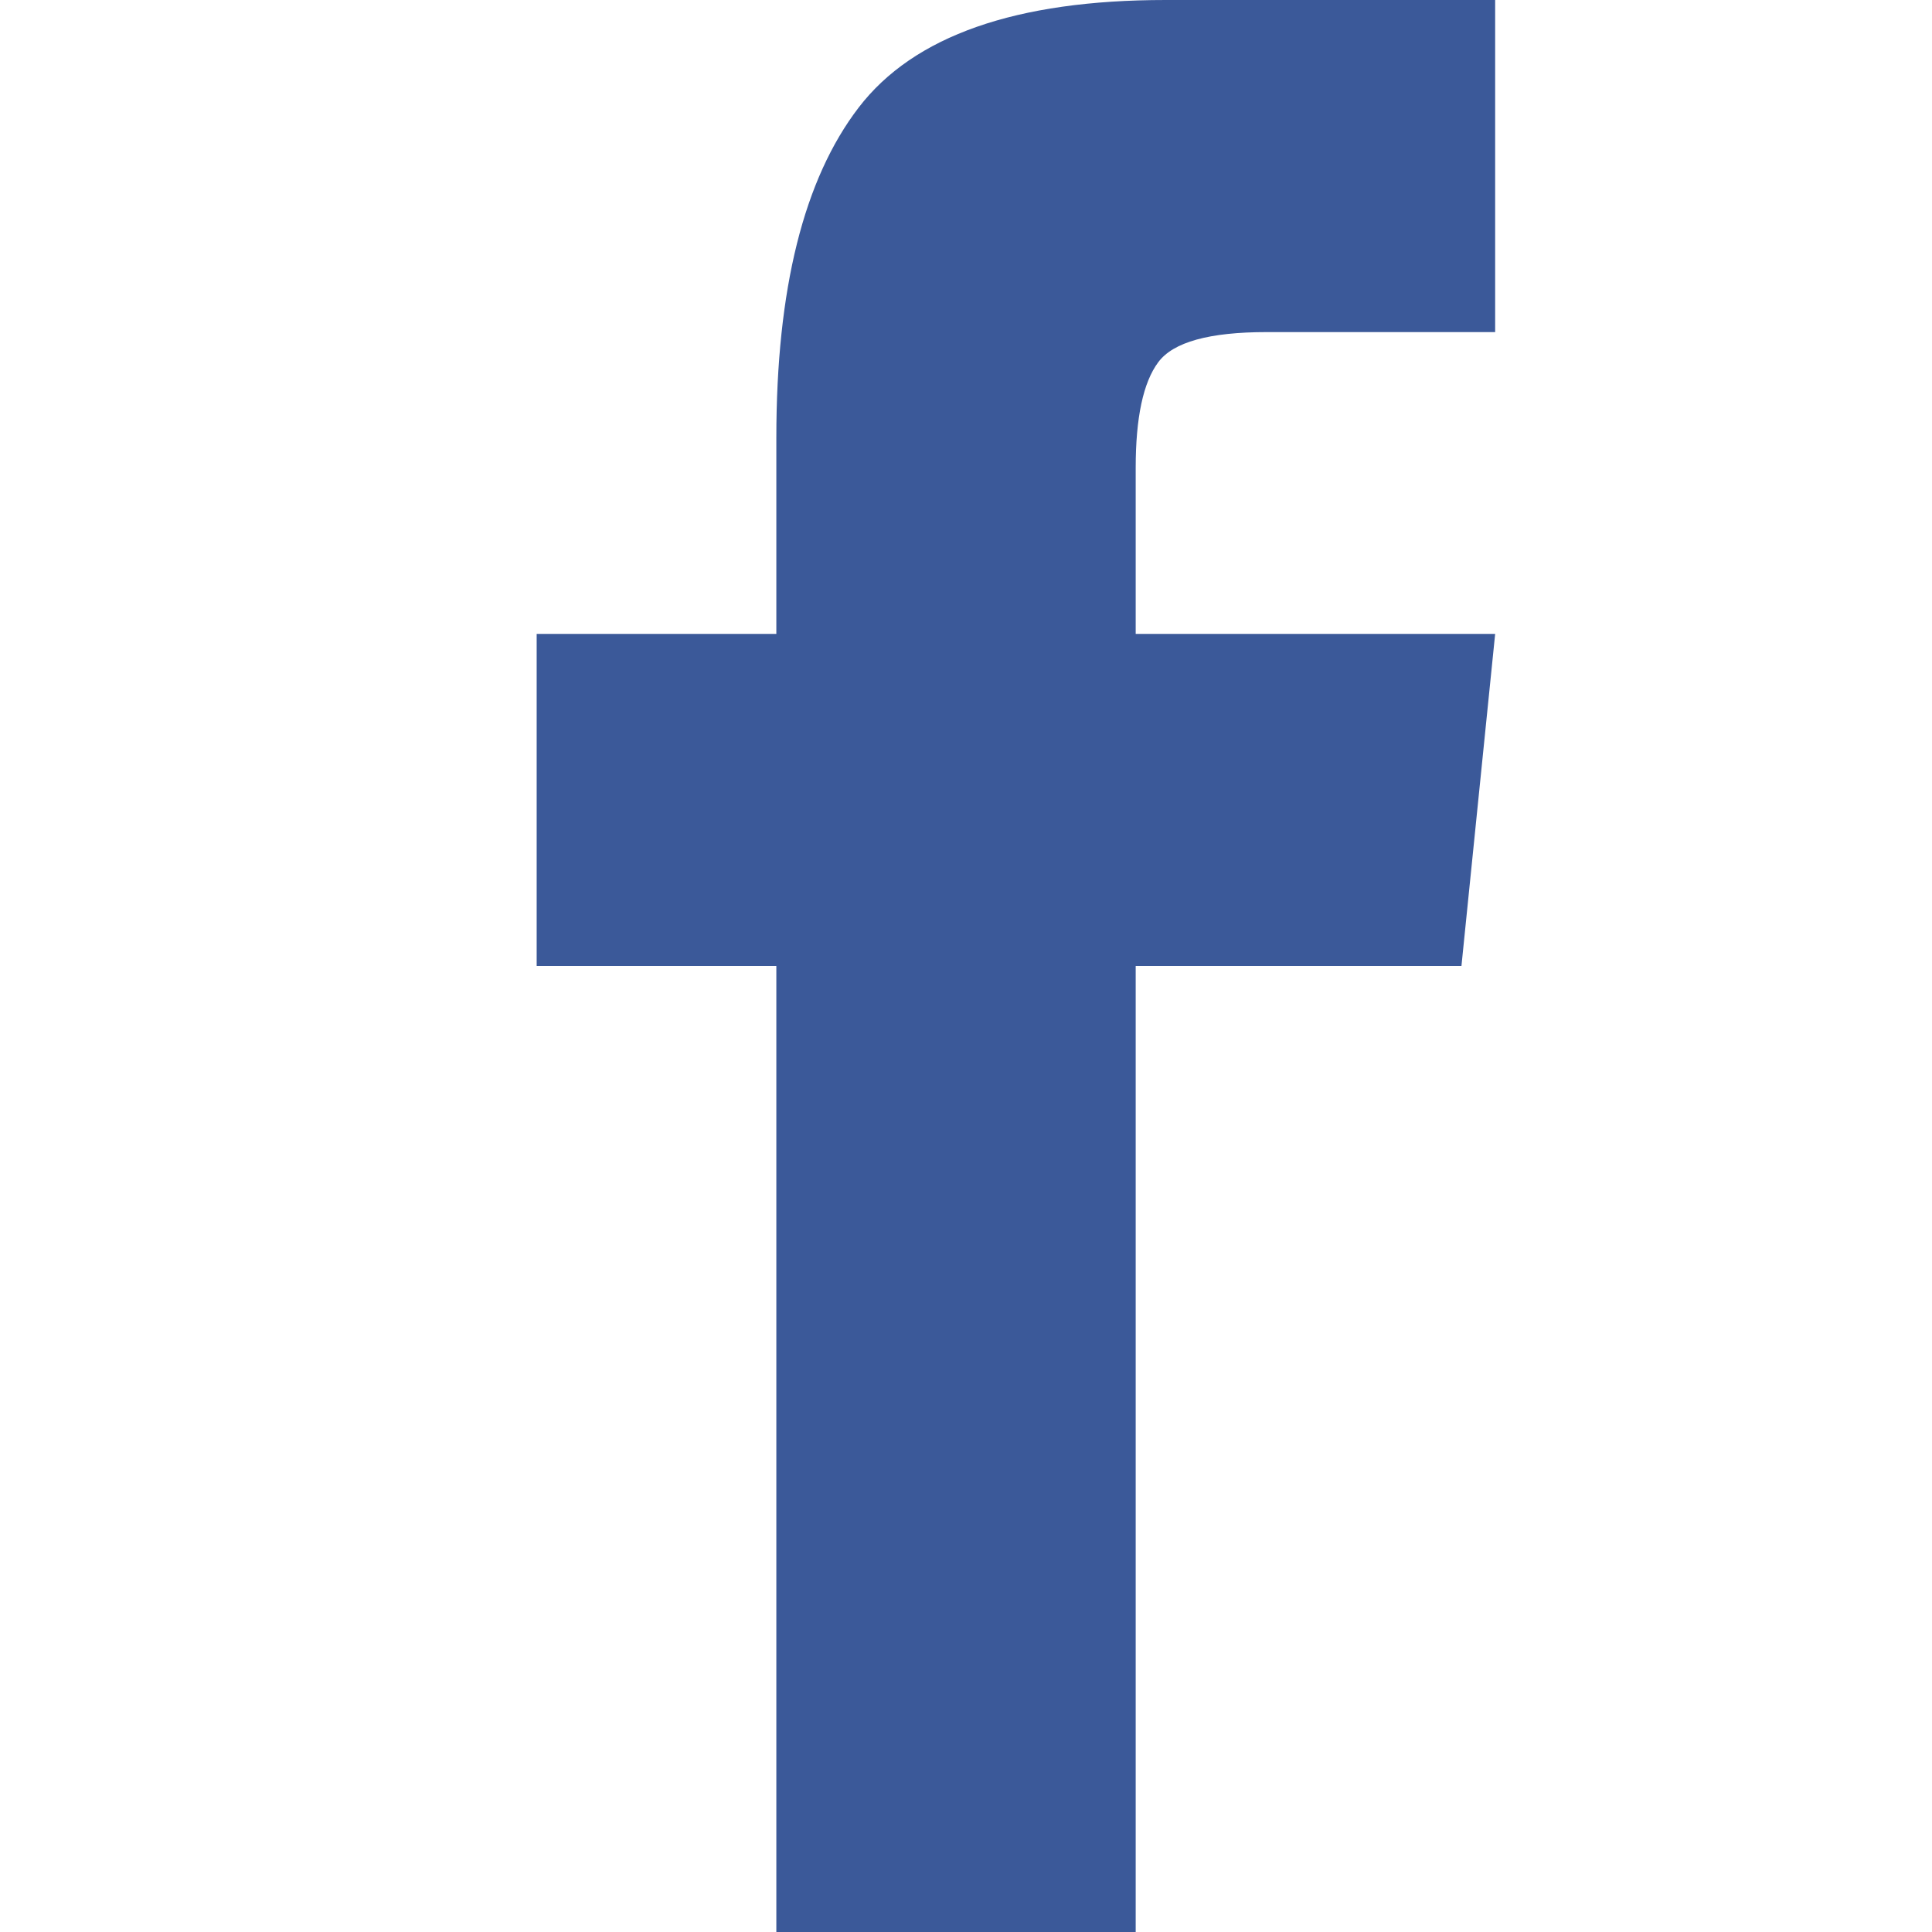 <?xml version="1.0" encoding="UTF-8" standalone="no"?>
<svg width="18px" height="18px" viewBox="0 0 18 18" version="1.1" xmlns="http://www.w3.org/2000/svg" xmlns:xlink="http://www.w3.org/1999/xlink">
  <g id="logo_facebook" fill="#3B5999">
      <path d="M7.233,18 L10.581,18 L10.581,9 L13.616,9 L13.93,5.906 L10.581,5.906 L10.581,4.359 C10.581,3.891 10.651,3.563 10.791,3.375 C10.93,3.187 11.267,3.094 11.802,3.094 L13.93,3.094 L13.93,0 L10.86,0 C9.465,0 8.512,0.334 8,1.002 C7.488,1.67 7.233,2.695 7.233,4.078 L7.233,5.906 L5,5.906 L5,9 L7.233,9 L7.233,18 Z" id="Page-1"></path>
  </g>
</svg>
